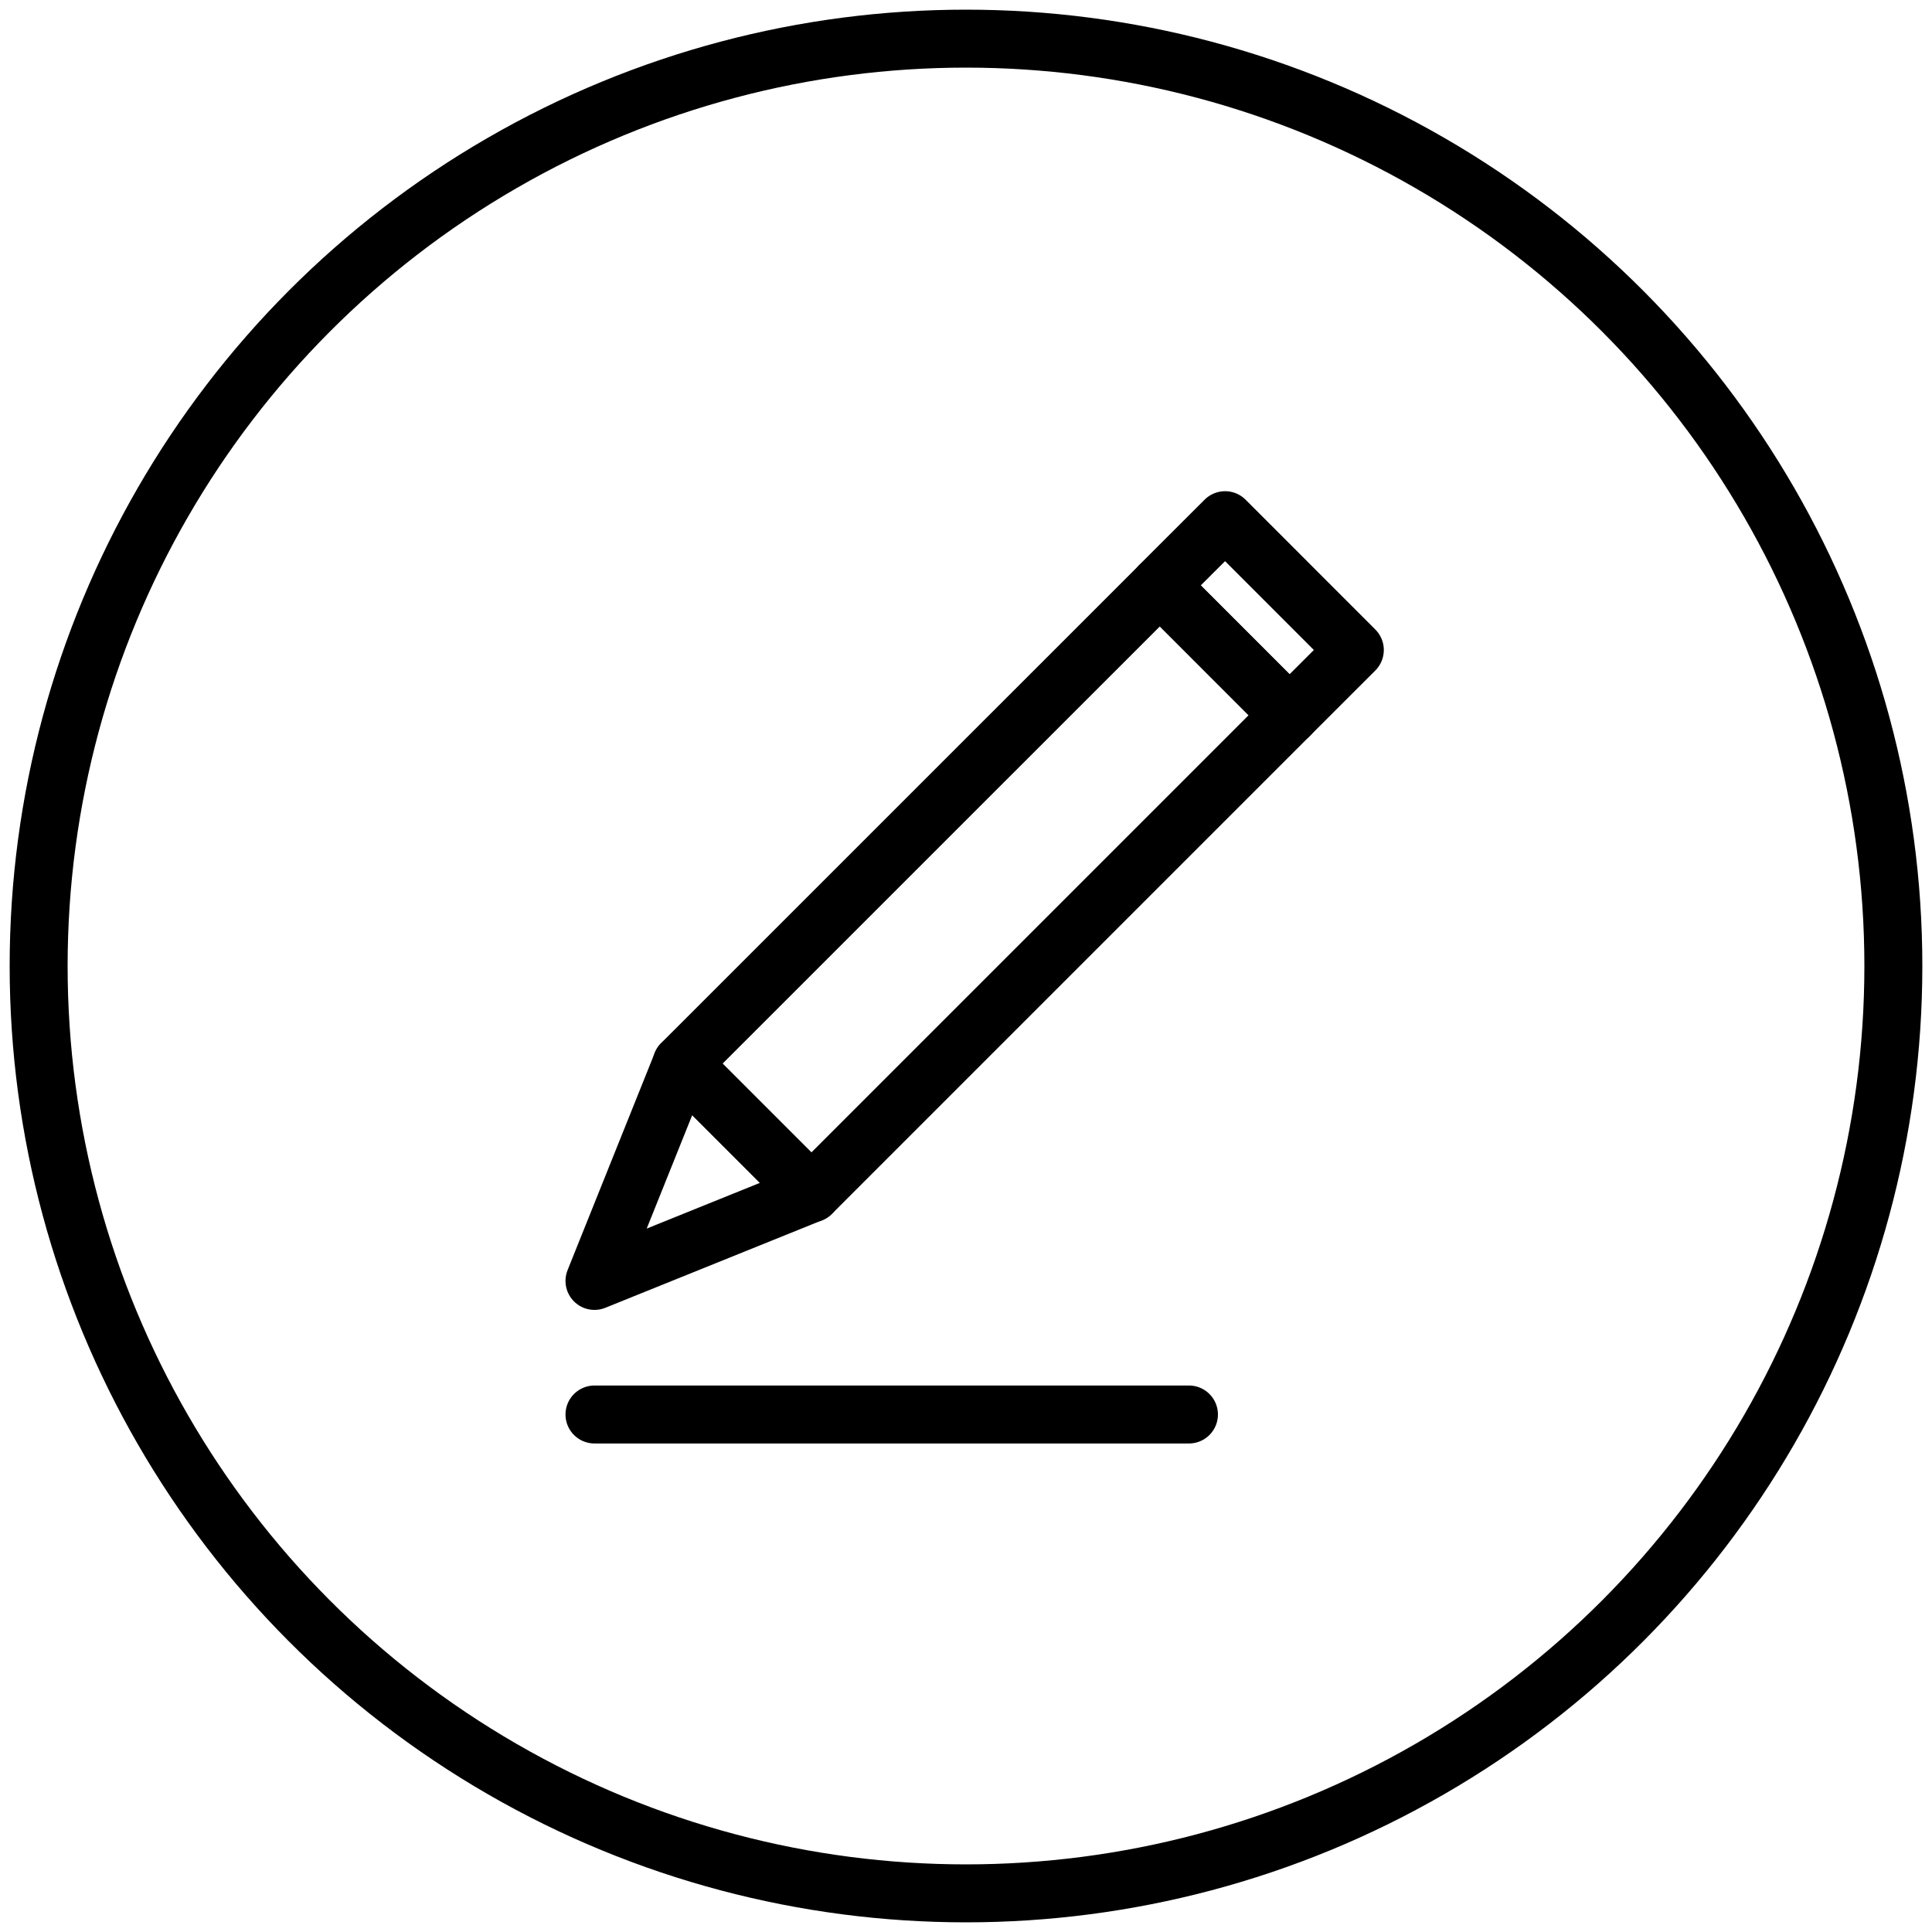 <?xml version="1.0" encoding="UTF-8"?>
<svg width="50px" height="50px" viewBox="0 0 50 50" version="1.1" xmlns="http://www.w3.org/2000/svg" xmlns:xlink="http://www.w3.org/1999/xlink">
    <title>pencil.ink.icon</title>
    <g id="Cover-page" stroke="none" stroke-width="1" fill="none" fill-rule="evenodd" stroke-linecap="round" stroke-linejoin="round">
        <g id="Easy-Zero_Open_overlay" transform="translate(-114, -318)" stroke="#000000" stroke-width="1.5">
            <g id="templates/sml/slide/apply-easy/overlay/other-ways" transform="translate(0.5, 0)">
                <g id="pencil.ink.icon" transform="translate(114.5, 319)">
                    <circle id="outline" cx="24" cy="24" r="24"></circle>
                    <g id="icon" transform="translate(14.385, 12.462)">
                        <line x1="15.385" y1="23.145" x2="0" y2="23.145" id="Stroke-1"></line>
                        <polygon id="Stroke-3" points="5.614 17.423 2.255 14.064 14.632 1.689 17.989 5.048"></polygon>
                        <polygon id="Stroke-5" points="2.256 14.065 5.613 17.422 0 19.688"></polygon>
                        <polygon id="Stroke-7" points="17.989 5.048 14.63 1.688 16.32 1.77635684e-15 19.678 3.36"></polygon>
                    </g>
                </g>
            </g>
        </g>
    </g>
</svg>